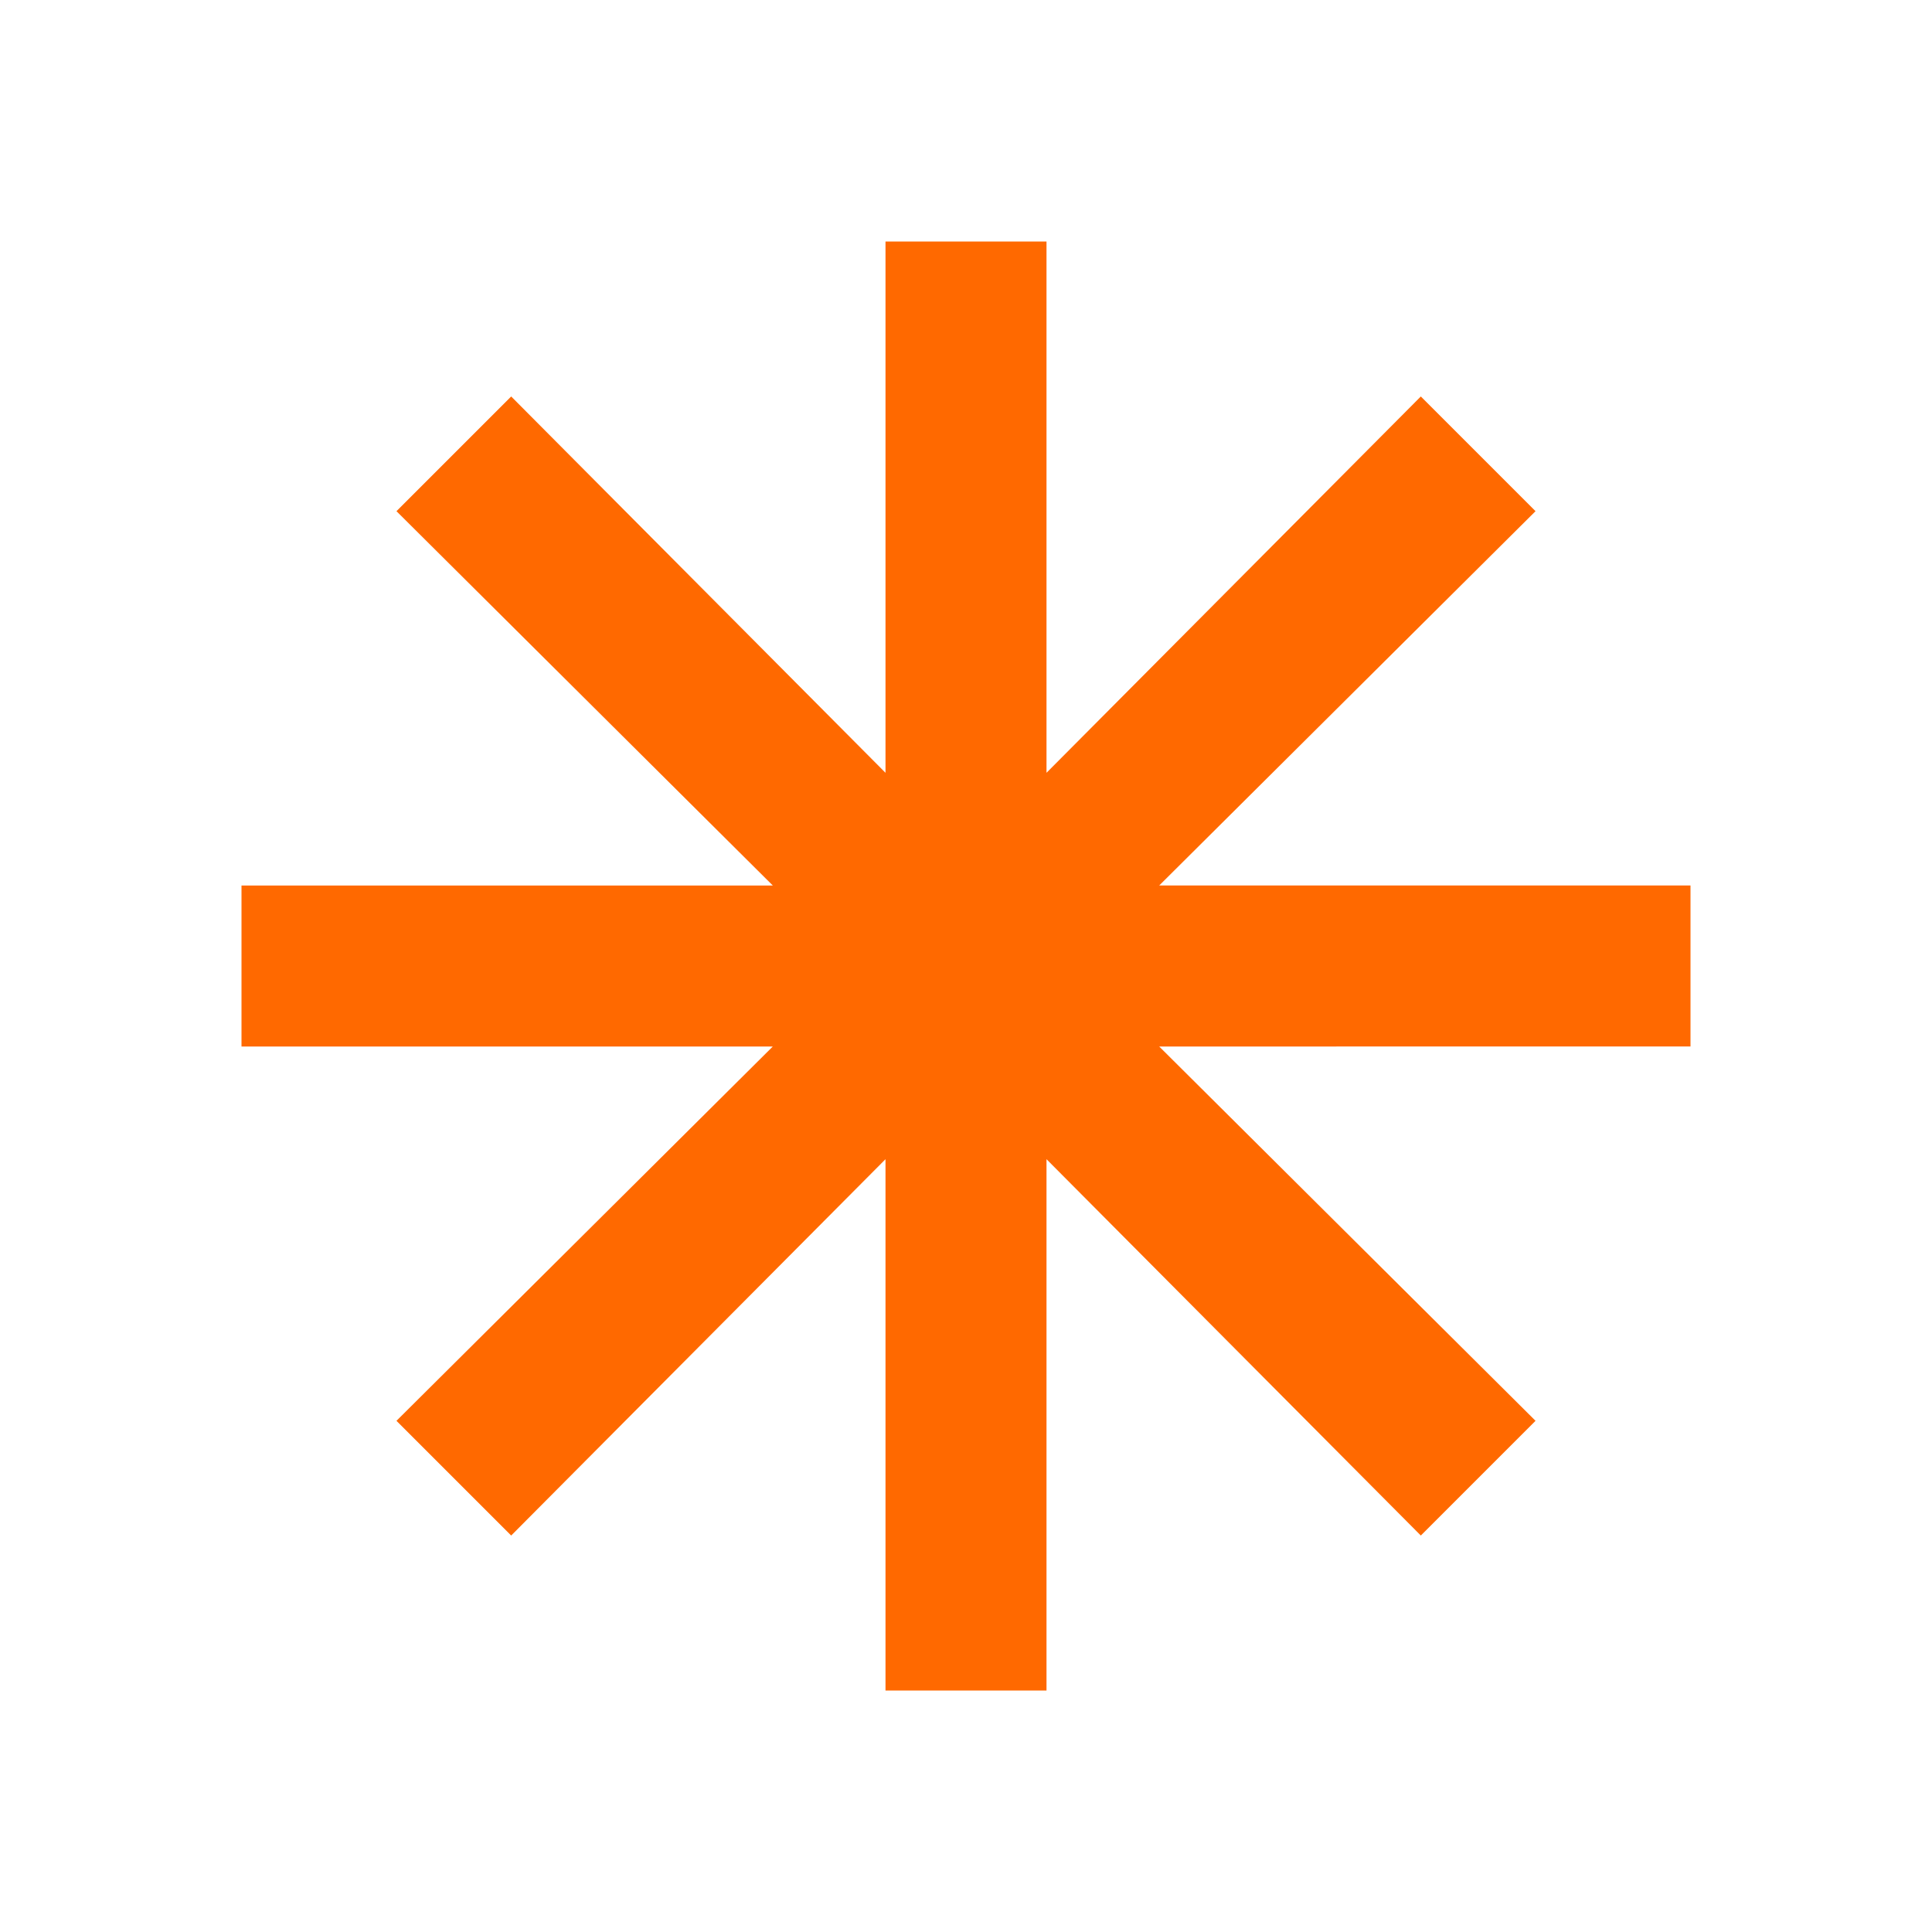 <svg xmlns="http://www.w3.org/2000/svg" height="24px" viewBox="0 -960 960 960" width="24px" fill="#ff6900"><path d="M440-120v-264L254-197l-57-57 187-186H120v-80h264L197-706l57-57 186 187v-264h80v264l186-187 57 57-187 186h264v80H576l187 186-57 57-186-187v264h-80Z"/></svg>